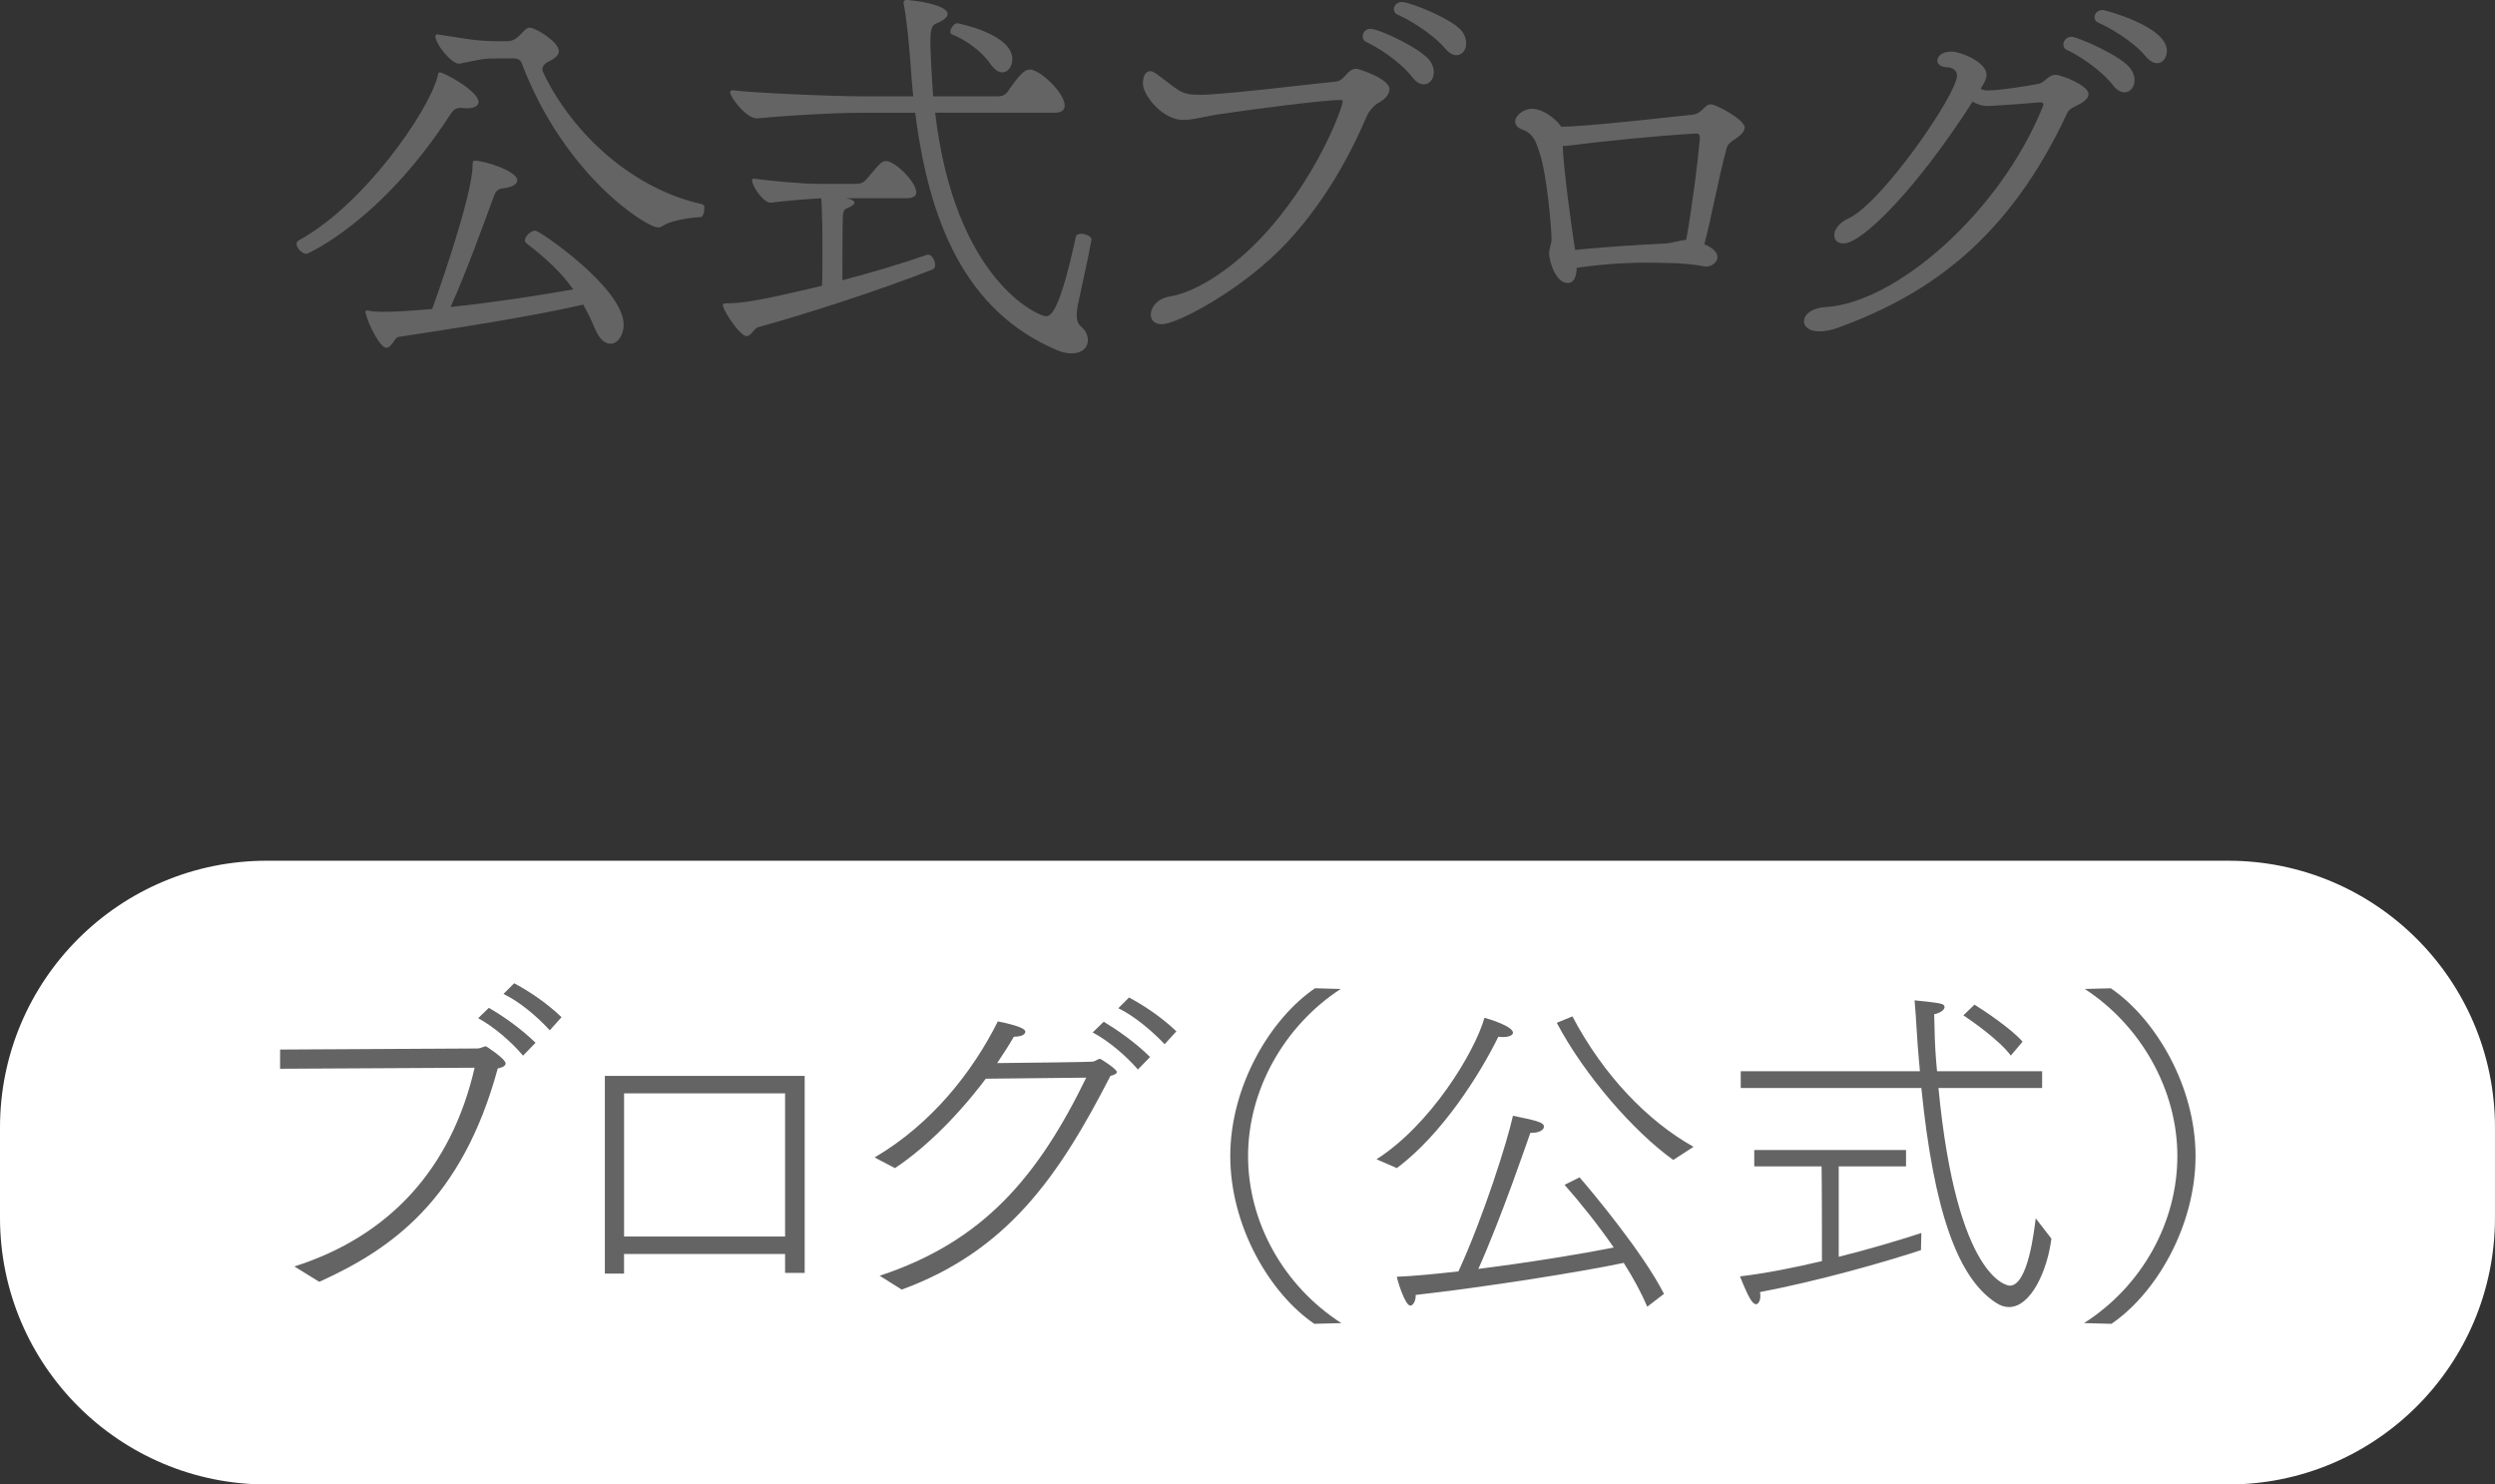 <?xml version="1.0" encoding="utf-8"?>
<!-- Generator: Adobe Illustrator 15.0.0, SVG Export Plug-In . SVG Version: 6.00 Build 0)  -->
<!DOCTYPE svg PUBLIC "-//W3C//DTD SVG 1.1//EN" "http://www.w3.org/Graphics/SVG/1.1/DTD/svg11.dtd">
<svg version="1.1" id="レイヤー_1" xmlns="http://www.w3.org/2000/svg" xmlns:xlink="http://www.w3.org/1999/xlink" x="0px"
	 y="0px" width="84px" height="49.979px" viewBox="0 0 84 49.979" enable-background="new 0 0 84 49.979" xml:space="preserve">
<rect x="0" y="0" width="84" height="49.979" fill="#333333" stroke="none"/>
<path fill="#656464" d="M15.491,3.634c-0.122,0-0.216,0.041-0.337,0.229c-2.328,3.606-4.804,4.683-4.831,4.683
	c-0.148,0-0.337-0.187-0.337-0.336c0-0.054,0.027-0.095,0.081-0.121c2.18-1.198,4.319-4.28,4.655-5.477
	c0.028-0.108,0.028-0.176,0.082-0.176c0.147,0,1.306,0.633,1.306,0.996c0,0.147-0.175,0.216-0.404,0.216
	c-0.04,0-0.094-0.015-0.147-0.015H15.491z M12.396,10.457c0.135,0.028,0.323,0.041,0.552,0.041c0.418,0,0.969-0.041,1.602-0.094
	c0.026-0.055,1.359-3.782,1.359-4.818c0-0.162,0.027-0.176,0.081-0.176c0.323,0,1.426,0.351,1.426,0.661
	c0,0.146-0.215,0.242-0.471,0.268c-0.148,0.014-0.242,0.054-0.323,0.283c-0.323,0.875-0.928,2.557-1.453,3.714
	c1.305-0.134,2.826-0.363,4.132-0.592c-0.403-0.565-0.901-1.036-1.589-1.562c-0.026-0.026-0.04-0.054-0.04-0.094
	c0-0.135,0.202-0.323,0.351-0.323c0.147,0,2.974,1.938,2.974,3.163c0,0.363-0.202,0.646-0.444,0.646
	c-0.175,0-0.377-0.147-0.524-0.51c-0.121-0.298-0.256-0.553-0.391-0.809c-1.749,0.403-4.293,0.794-6.23,1.09
	c-0.121,0.015-0.216,0.363-0.404,0.363c-0.202,0-0.592-0.754-0.686-1.143c-0.015-0.028-0.015-0.055-0.015-0.068
	c0-0.027,0.015-0.041,0.055-0.041H12.396z M18.264,2.383c0.86,1.884,2.84,3.931,5.383,4.495c0.054,0.013,0.067,0.067,0.067,0.134
	c0,0.136-0.054,0.297-0.121,0.297c-0.147,0-0.969,0.08-1.278,0.297c-0.04,0.025-0.095,0.053-0.161,0.053
	c-0.377,0-3.163-1.736-4.604-5.572c-0.04-0.066-0.121-0.121-0.269-0.121h-0.296c-0.768,0-0.606,0-1.508,0.176
	c-0.257,0.04-0.82-0.659-0.82-0.929c0-0.027,0.026-0.054,0.053-0.054h0.027c1.05,0.162,1.319,0.229,2.127,0.229h0.201
	c0.282,0,0.403-0.175,0.579-0.35c0.066-0.067,0.121-0.108,0.188-0.108c0.189,0,0.983,0.473,0.983,0.794
	c0,0.121-0.108,0.242-0.377,0.363c-0.081,0.055-0.175,0.109-0.175,0.271V2.383z"/>
<path fill="#656464" d="M28.498,6.676c0.04,0.014,0.081,0.026,0.121,0.026c0.066,0.027,0.147,0.068,0.147,0.121
	c0,0.055-0.054,0.095-0.188,0.162c-0.095,0.04-0.189,0.054-0.202,0.296c-0.014,0.391-0.014,1.48-0.014,2.154
	c0.982-0.257,1.978-0.553,2.826-0.849c0.014,0,0.041-0.014,0.054-0.014c0.135,0,0.242,0.202,0.242,0.35
	c0,0.067-0.026,0.121-0.08,0.148c-1.71,0.673-4.227,1.494-5.896,1.951c-0.121,0.041-0.215,0.296-0.377,0.296
	c-0.188,0-0.686-0.699-0.78-0.982c-0.014-0.025-0.014-0.054-0.014-0.066c0-0.04,0.027-0.055,0.095-0.055
	c0.552-0.013,0.929-0.04,3.243-0.592c0.014-0.282,0.014-0.659,0.014-1.036c0-0.524,0-1.036-0.014-1.306
	c0-0.242-0.014-0.43-0.026-0.605c-0.498,0.026-1.279,0.095-1.683,0.147c-0.242,0.041-0.646-0.552-0.646-0.753
	c0-0.027,0.013-0.053,0.054-0.053h0.013c0.512,0.065,1.549,0.174,2.194,0.174h1.211c0.242,0,0.31-0.067,0.431-0.215
	c0.121-0.136,0.31-0.377,0.417-0.472c0.067-0.054,0.121-0.081,0.188-0.081c0.31,0,1.022,0.715,1.022,1.051
	c0,0.12-0.094,0.201-0.336,0.201H28.498z M36.748,8.075c-0.148,0.794-0.35,1.655-0.472,2.248c-0.014,0.108-0.026,0.201-0.026,0.282
	c0,0.203,0.054,0.31,0.148,0.391c0.16,0.134,0.229,0.311,0.229,0.457c0,0.242-0.189,0.444-0.539,0.444
	c-0.147,0-0.309-0.027-0.498-0.107c-3.122-1.319-4.32-4.374-4.777-7.994h-1.764c-1.089,0-2.92,0.121-3.539,0.188
	c-0.363,0.04-0.928-0.713-0.928-0.875c0-0.041,0.026-0.067,0.08-0.067h0.027c0.659,0.081,3.202,0.202,4.494,0.202h1.562
	c-0.04-0.377-0.067-0.754-0.094-1.144c-0.055-0.674-0.108-1.332-0.229-1.992V0.081C30.422,0.027,30.449,0,30.53,0
	c0.04,0,0.094,0,0.147,0.015c0.067,0,1.226,0.134,1.226,0.458c0,0.106-0.148,0.228-0.392,0.321
	c-0.134,0.056-0.188,0.202-0.188,0.593c0,0.282,0.04,1.144,0.094,1.857h2.167c0.148,0,0.269-0.041,0.363-0.188
	c0.391-0.566,0.552-0.715,0.727-0.715c0.337,0,1.171,0.781,1.171,1.212c0,0.147-0.094,0.242-0.35,0.242h-4.011
	c0.659,5.64,3.473,6.851,3.728,6.851c0.162,0,0.458-0.122,1.01-2.679c0.014-0.067,0.081-0.095,0.176-0.095
	c0.147,0,0.35,0.081,0.35,0.189V8.075z M33.356,2.167c-0.282-0.417-0.821-0.821-1.306-1.009c-0.041-0.013-0.054-0.054-0.054-0.095
	c0-0.107,0.134-0.282,0.229-0.282c0,0,1.857,0.35,1.857,1.211c0,0.242-0.148,0.445-0.336,0.445
	C33.626,2.438,33.491,2.355,33.356,2.167"/>
<path fill="#656464" d="M39.122,10.915c-0.256,0-0.377-0.135-0.377-0.323c0-0.242,0.215-0.538,0.619-0.605
	c0.995-0.161,2.342-1.076,3.458-2.381c1.656-1.939,2.383-4.025,2.383-4.187c0-0.041-0.014-0.054-0.067-0.054
	c-0.538,0-2.745,0.283-4.024,0.471c-0.498,0.067-0.915,0.202-1.278,0.202c-0.699,0-1.358-0.835-1.358-1.224
	c0-0.324,0.134-0.418,0.242-0.418c0.054,0,0.121,0.026,0.201,0.081c0.754,0.551,0.821,0.714,1.413,0.714
	c0.135,0,0.282,0,0.457-0.015c1.212-0.081,2.867-0.296,4.199-0.431c0.296-0.041,0.364-0.43,0.673-0.43
	c0.081,0,1.117,0.335,1.117,0.686c0,0.148-0.121,0.322-0.336,0.443c-0.175,0.081-0.363,0.31-0.431,0.472
	c-0.728,1.709-1.628,3.108-2.651,4.212C41.854,9.758,39.62,10.915,39.122,10.915 M47.547,2.598c-0.431-0.565-1.252-1.05-1.548-1.185
	c-0.095-0.04-0.121-0.121-0.121-0.188c0-0.12,0.095-0.255,0.256-0.255c0.31,0,1.75,0.686,2.019,1.091
	c0.081,0.12,0.121,0.256,0.121,0.362c0,0.242-0.148,0.417-0.336,0.417C47.816,2.84,47.682,2.773,47.547,2.598 M48.65,1.629
	c-0.458-0.538-1.278-0.996-1.588-1.131c-0.094-0.04-0.135-0.107-0.135-0.188c0-0.121,0.107-0.243,0.269-0.243
	c0.283,0,1.75,0.593,2.033,0.997c0.094,0.134,0.134,0.269,0.134,0.39c0,0.229-0.134,0.404-0.336,0.404
	C48.919,1.858,48.785,1.79,48.65,1.629"/>
<path fill="#656464" d="M52.235,8.008c0-0.269-0.147-2.126-0.403-2.866c-0.121-0.363-0.188-0.632-0.578-0.781
	c-0.162-0.053-0.243-0.161-0.243-0.268c0-0.202,0.282-0.432,0.579-0.432c0.363,0,0.835,0.377,0.969,0.605
	c0.377,0,1.158-0.067,1.979-0.148c0.982-0.094,2.005-0.215,2.437-0.255c0.362-0.041,0.39-0.35,0.632-0.35
	c0.162,0,1.13,0.511,1.13,0.78c0,0.188-0.242,0.336-0.443,0.472c-0.122,0.093-0.161,0.174-0.188,0.322
	c-0.27,1.01-0.484,2.233-0.727,3.137c0.161,0.066,0.443,0.214,0.443,0.43c0,0.175-0.188,0.322-0.39,0.322
	c-0.027,0-0.054-0.013-0.081-0.013c-0.161-0.041-0.78-0.108-1.144-0.108c-0.256,0-0.498-0.012-0.767-0.012
	c-0.58,0-1.239,0.025-2.262,0.16c-0.027,0.014-0.067,0.014-0.095,0.014c0,0.04,0,0.511-0.296,0.511c-0.43,0-0.633-0.766-0.633-0.995
	c0-0.175,0.081-0.309,0.081-0.484V8.008z M57.107,4.495c-1.251,0.067-3.257,0.271-4.266,0.404c-0.081,0.014-0.162,0.014-0.229,0.014
	c0.027,0.794,0.31,2.826,0.417,3.499c1.239-0.121,2.288-0.176,3.069-0.216c0.188-0.013,0.471-0.107,0.673-0.121
	c0.215-1.225,0.39-2.624,0.457-3.392C57.229,4.576,57.229,4.495,57.107,4.495"/>
<path fill="#656464" d="M61.945,11.009c-0.269,0.108-0.498,0.148-0.687,0.148c-0.351,0-0.524-0.16-0.524-0.337
	c0-0.215,0.242-0.457,0.753-0.483c2.315-0.148,5.814-3.123,7.281-6.729c0.015-0.041,0.027-0.066,0.027-0.095
	c0-0.053-0.04-0.067-0.121-0.067c-0.969,0.081-1.615,0.121-1.75,0.121c-0.202,0-0.363-0.054-0.511-0.146
	c-1.831,2.865-3.701,4.776-4.348,4.776c-0.202,0-0.31-0.121-0.31-0.281c0-0.176,0.147-0.405,0.458-0.553
	c1.117-0.484,3.674-4.186,3.674-4.817c0-0.149-0.108-0.271-0.35-0.283c-0.229-0.013-0.311-0.121-0.311-0.229
	c0-0.026,0.027-0.296,0.485-0.296c0.296,0,1.171,0.35,1.171,0.78c0,0.162-0.108,0.323-0.202,0.472
	c0.081,0.04,0.162,0.055,0.242,0.055c0.391,0,1.252-0.136,1.683-0.217c0.255-0.04,0.336-0.31,0.605-0.31
	c0.175,0,1.104,0.351,1.104,0.647c0,0.093-0.054,0.174-0.147,0.241c-0.136,0.121-0.472,0.217-0.552,0.363
	C67.651,8.008,64.986,9.893,61.945,11.009 M71.137,2.867c-0.43-0.552-1.237-1.05-1.547-1.185c-0.094-0.04-0.121-0.107-0.121-0.188
	c0-0.12,0.107-0.256,0.269-0.256c0.216,0,1.724,0.66,2.005,1.092c0.081,0.12,0.122,0.255,0.122,0.362
	c0,0.242-0.148,0.417-0.337,0.417C71.406,3.109,71.271,3.043,71.137,2.867 M72.24,1.898c-0.443-0.539-1.277-0.996-1.588-1.131
	c-0.094-0.04-0.135-0.107-0.135-0.188c0-0.121,0.108-0.243,0.283-0.243c0.041,0,2.153,0.539,2.153,1.374
	c0,0.228-0.135,0.417-0.322,0.417C72.511,2.128,72.376,2.06,72.24,1.898"/>
<path fill="#FFFFFF" d="M75.017,49.979H8.983C4.021,49.979,0,45.957,0,40.996v-3.034c0-4.961,4.021-8.983,8.983-8.983h66.033
	c4.961,0,8.983,4.022,8.983,8.983v3.034C84,45.957,79.978,49.979,75.017,49.979"/>
<path fill="#656464" d="M9.91,42.639c3.202-1.019,5.289-3.298,6.069-6.691l-6.549,0.035v-0.647l6.633-0.036
	c0.132,0,0.216-0.072,0.3-0.072c0.011,0,0.659,0.42,0.659,0.576c0,0.096-0.144,0.145-0.264,0.168
	c-1.199,4.414-3.563,6.08-6.01,7.184L9.91,42.639z M16.458,33.932c0.421,0.24,1.057,0.672,1.572,1.176l-0.42,0.433
	c-0.396-0.469-0.983-0.973-1.511-1.261L16.458,33.932z M17.311,33.104c0.408,0.217,1.043,0.612,1.595,1.142l-0.396,0.442
	c-0.432-0.468-1.008-0.959-1.56-1.224L17.311,33.104z"/>
<path fill="#656464" d="M20.363,36.223h6.728v6.633h-0.659v-0.637H21.01v0.66h-0.646V36.223z M26.432,36.811h-5.421v4.82h5.421
	V36.811z"/>
<path fill="#656464" d="M29.615,42.951c3.502-1.152,5.337-3.346,6.956-6.669l-3.382,0.036c-1.068,1.416-2.184,2.435-3.059,3.01
	l-0.684-0.359c1.919-1.127,3.298-2.878,4.149-4.581c0.899,0.18,0.924,0.301,0.924,0.348c0,0.071-0.084,0.168-0.384,0.168
	c-0.181,0.312-0.372,0.6-0.563,0.888c1.247-0.012,3.142-0.036,3.214-0.049c0.096-0.012,0.18-0.095,0.252-0.095
	c0.024,0,0.563,0.347,0.563,0.443c0,0.048-0.06,0.097-0.216,0.132c-1.751,3.418-3.49,5.9-7.027,7.195L29.615,42.951z M37.159,34.399
	c0.419,0.252,1.055,0.684,1.56,1.188l-0.408,0.42c-0.396-0.456-0.984-0.96-1.523-1.247L37.159,34.399z M38.011,33.584
	c0.407,0.216,1.043,0.611,1.595,1.139l-0.396,0.433c-0.432-0.456-1.02-0.948-1.559-1.212L38.011,33.584z"/>
<path fill="#656464" d="M44.25,44.57c-1.5-1.02-2.83-3.287-2.83-5.648c0-2.363,1.355-4.631,2.854-5.65l0.863,0.025
	c-1.896,1.234-3.118,3.394-3.118,5.625c0,2.23,1.199,4.378,3.142,5.625L44.25,44.57z"/>
<path fill="#656464" d="M46.344,39.03c1.812-1.153,3.298-3.586,3.634-4.763c0.181,0.048,0.96,0.288,0.96,0.504
	c0,0.084-0.144,0.144-0.324,0.144c-0.06,0-0.108,0-0.168-0.011c-0.623,1.27-1.895,3.285-3.418,4.424L46.344,39.03z M55.459,43.994
	c-0.204-0.479-0.48-0.983-0.792-1.475c-1.487,0.312-4.653,0.814-7.004,1.079v0.036c0,0.132-0.072,0.323-0.181,0.323
	c-0.18,0-0.432-0.839-0.455-0.971c0.6-0.024,1.319-0.097,2.074-0.181c0.84-1.821,1.655-4.4,1.836-5.24
	c0.899,0.18,1.043,0.239,1.043,0.371c0,0.107-0.168,0.204-0.396,0.204h-0.061c-0.096,0.265-0.971,2.844-1.751,4.581
	c1.728-0.216,3.538-0.516,4.559-0.719c-0.528-0.767-1.128-1.512-1.656-2.111l0.504-0.252c0.408,0.469,2.135,2.531,2.843,3.922
	L55.459,43.994z M52.939,34.22c1.043,1.979,2.52,3.516,4.078,4.391l-0.683,0.442c-1.32-0.947-2.976-2.83-3.922-4.617L52.939,34.22z"
	/>
<path fill="#656464" d="M59.063,38.718h5.108v0.552h-2.266v3.045c1.091-0.275,2.087-0.575,2.782-0.803l-0.013,0.577
	c-1.187,0.394-3.466,1.043-5.421,1.413c0.013,0.05,0.013,0.097,0.013,0.134c0,0.168-0.072,0.274-0.145,0.274
	c-0.12,0-0.252-0.216-0.54-0.936c0.888-0.107,1.848-0.299,2.759-0.516c0-0.863,0-2.459-0.012-3.189h-2.267V38.718z M58.607,36.066
	h6.032l-0.035-0.384c-0.061-0.635-0.084-1.308-0.145-2.003c0.912,0.096,1.008,0.108,1.008,0.229c0,0.096-0.155,0.203-0.348,0.239
	c0.012,0.613,0.024,1.044,0.06,1.511l0.036,0.408h3.538v0.565h-3.49c0.624,6.5,2.352,6.655,2.398,6.655
	c0.624,0,0.828-1.896,0.876-2.268l0.528,0.684c-0.133,1.068-0.685,2.304-1.428,2.304c-0.144,0-0.3-0.049-0.456-0.157
	c-1.259-0.826-2.074-3.045-2.494-7.218h-6.081V36.066z M66.475,33.824c0.276,0.168,1.235,0.803,1.619,1.247l-0.395,0.468
	c-0.372-0.504-1.272-1.14-1.596-1.355L66.475,33.824z"/>
<path fill="#656464" d="M70.164,44.546c1.955-1.247,3.142-3.394,3.142-5.625c0-2.229-1.223-4.39-3.117-5.625l0.875-0.023
	c1.499,1.019,2.854,3.287,2.854,5.648c0,2.362-1.332,4.63-2.831,5.649L70.164,44.546z"/>
</svg>
